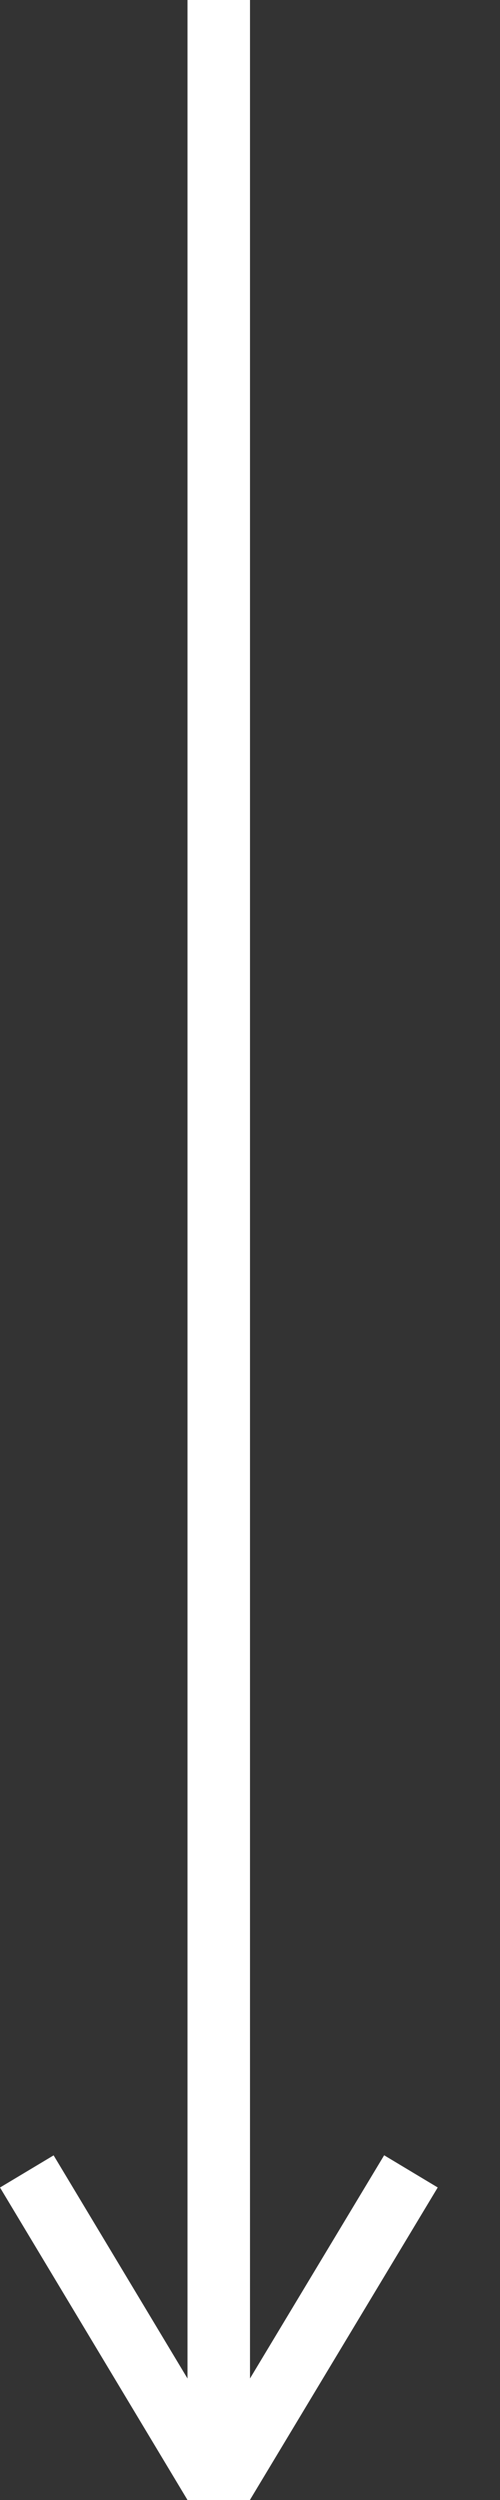 <?xml version="1.0" encoding="UTF-8"?> <svg xmlns="http://www.w3.org/2000/svg" width="8" height="40" viewBox="0 0 8 40" fill="none"><rect x="0" y="0" width="8" height="40" fill="#333333" stroke="none"/> <line x1="3.5" x2="3.5" y2="40" stroke="white"></line> <line x1="0.429" y1="34.743" x2="3.429" y2="39.743" stroke="white"></line> <line x1="3.571" y1="39.74" x2="6.575" y2="34.742" stroke="white"></line> </svg> 